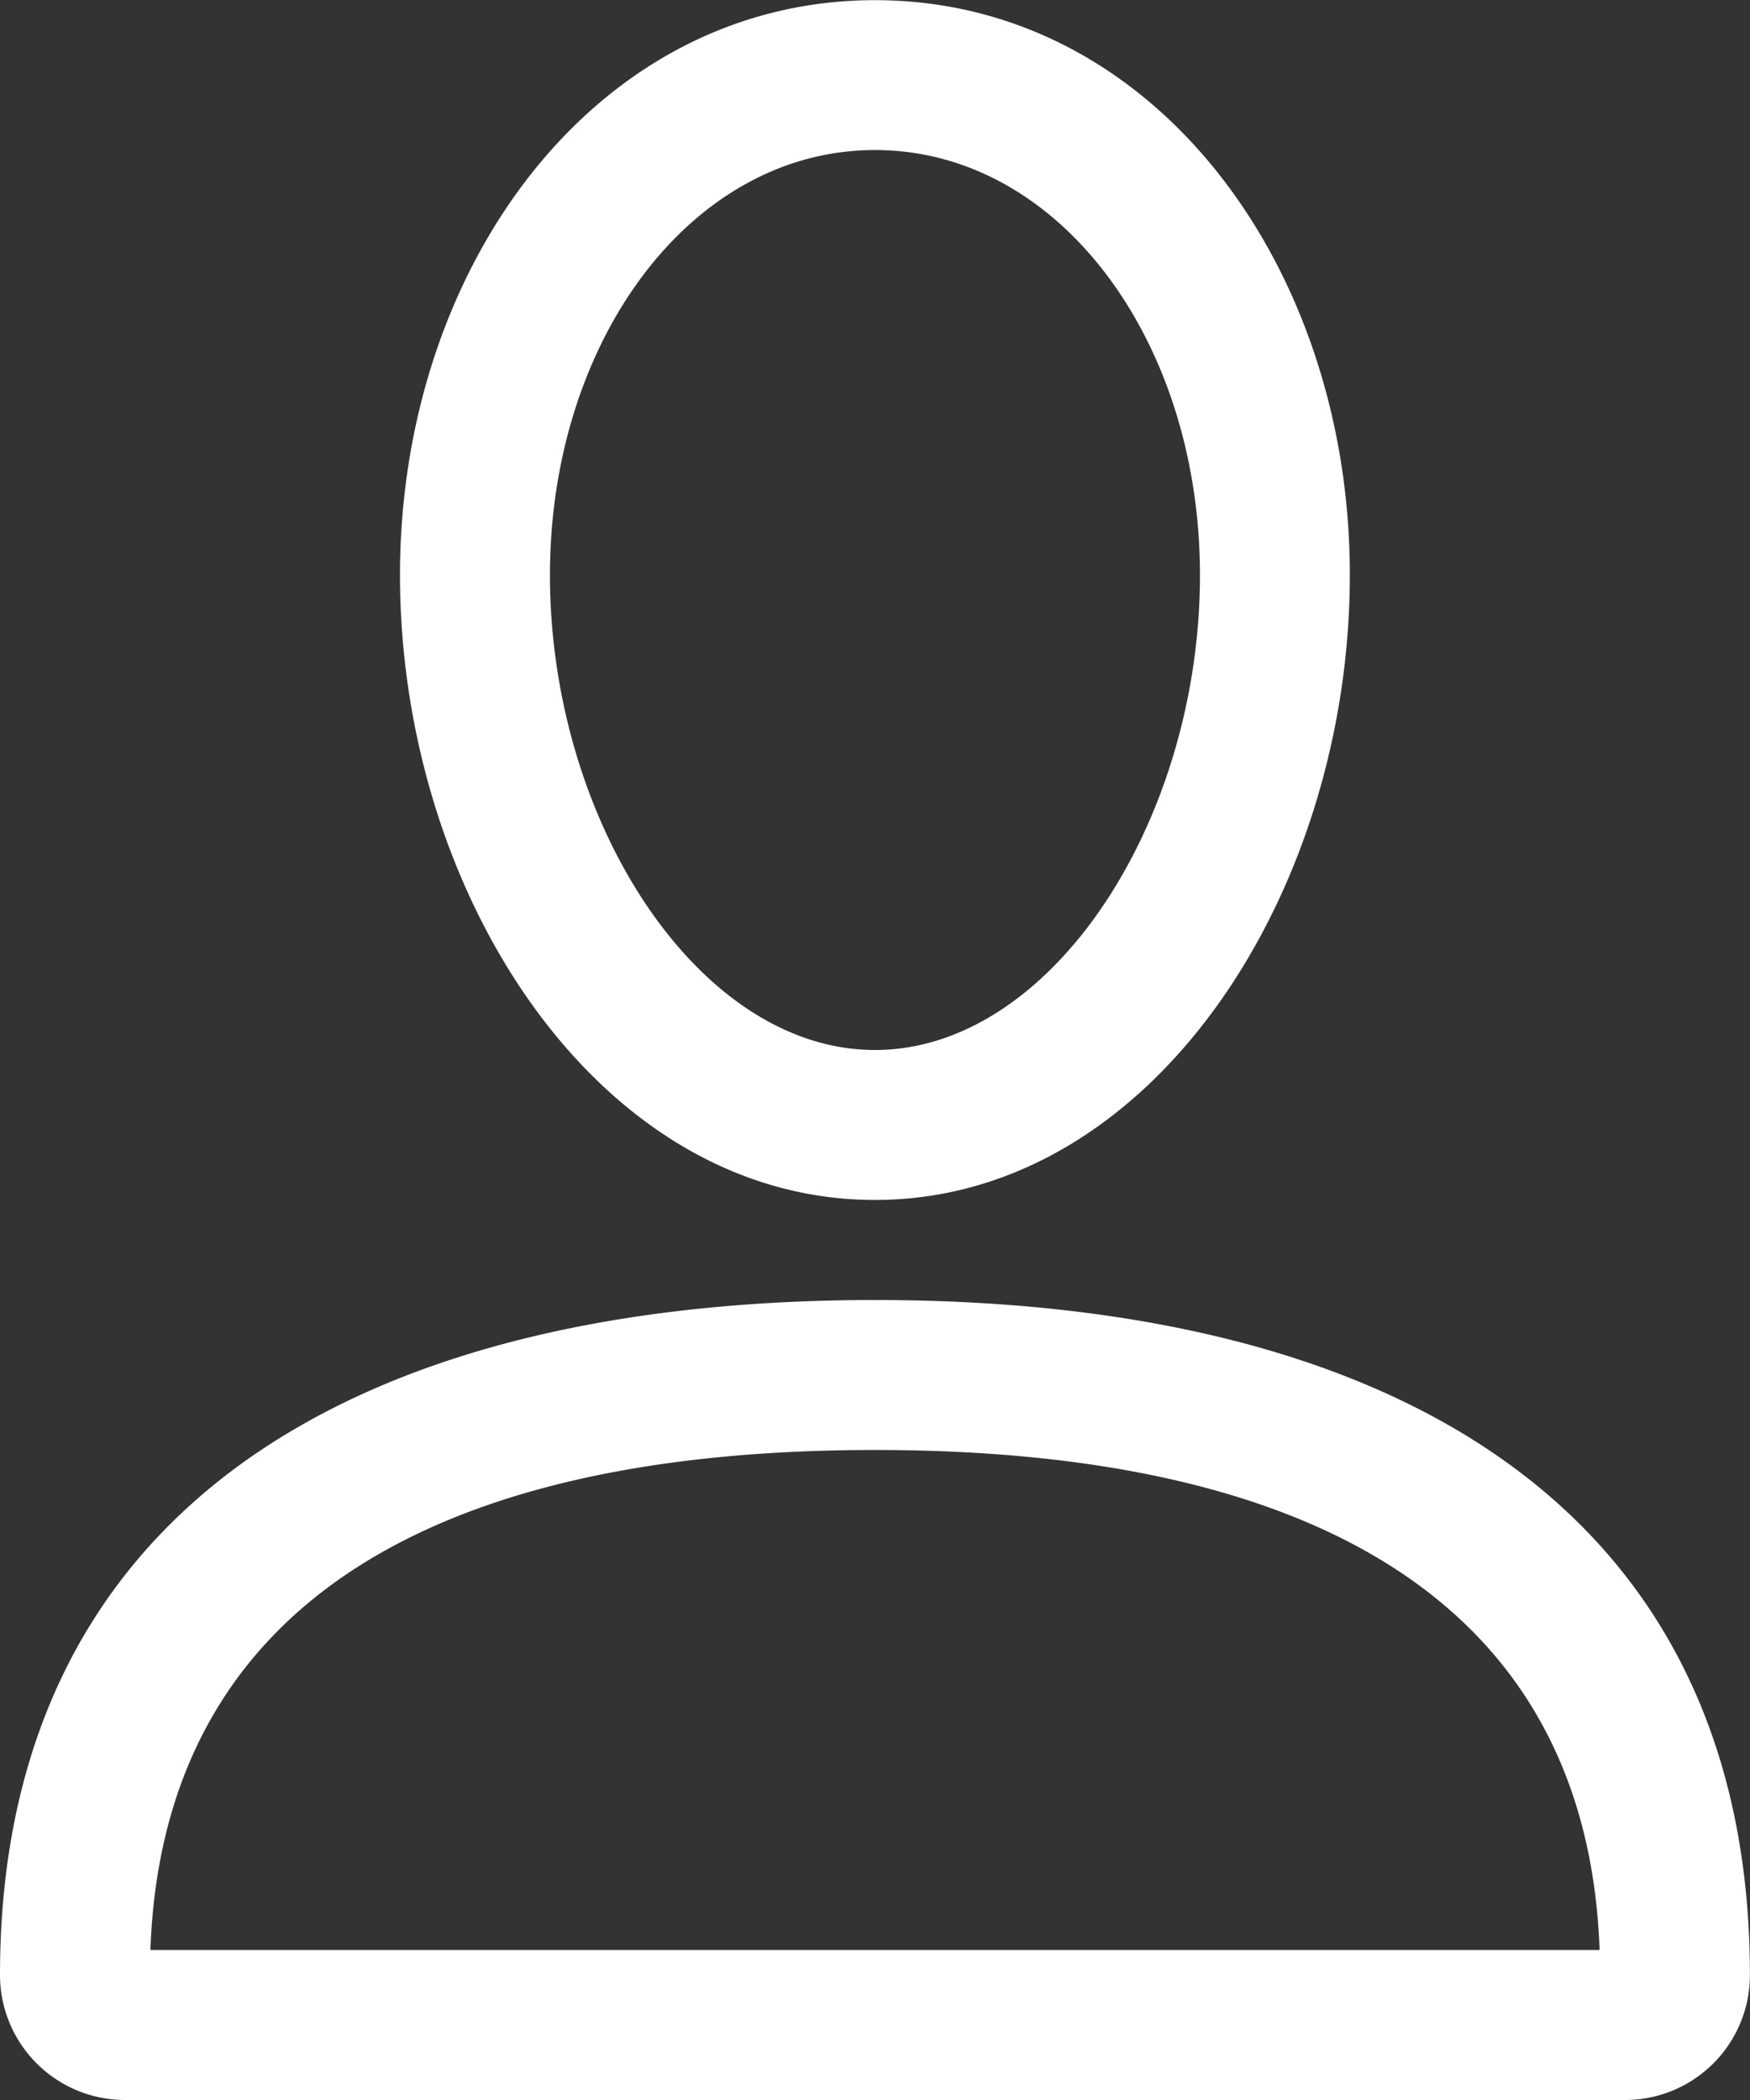 <svg xmlns="http://www.w3.org/2000/svg" id="prefix__Group_1228" width="20.095" height="24.114" data-name="Group 1228" viewBox="0 0 20.095 24.114">
    <rect x="0" y="0" width="20.095" height="24.114" fill="#333333" stroke="none"/>
    <path id="prefix__np_profile_1594256_000000" d="M51.164 53.114H33.931a1.436 1.436 0 0 1-1.431-1.435c0-5.208 3.887-7.751 10.047-7.751s10.047 2.543 10.047 7.751a1.434 1.434 0 0 1-1.431 1.435zm-8.617-7.464c-5.2 0-8.182 1.873-8.32 5.741h16.641c-.139-3.868-3.124-5.741-8.321-5.741zm0-2.871c-3.176 0-5.454-3.517-5.454-7.177 0-3.541 2.247-6.6 5.454-6.6S48 32.061 48 35.6c0 3.663-2.277 7.179-5.453 7.179zm0-1.722c2.03 0 3.732-2.631 3.732-5.454 0-2.685-1.613-4.88-3.732-4.88s-3.732 2.2-3.732 4.88c0 2.823 1.703 5.454 3.732 5.454z" transform="translate(-32.5 -29)" style="fill:#fff"/>
</svg>
